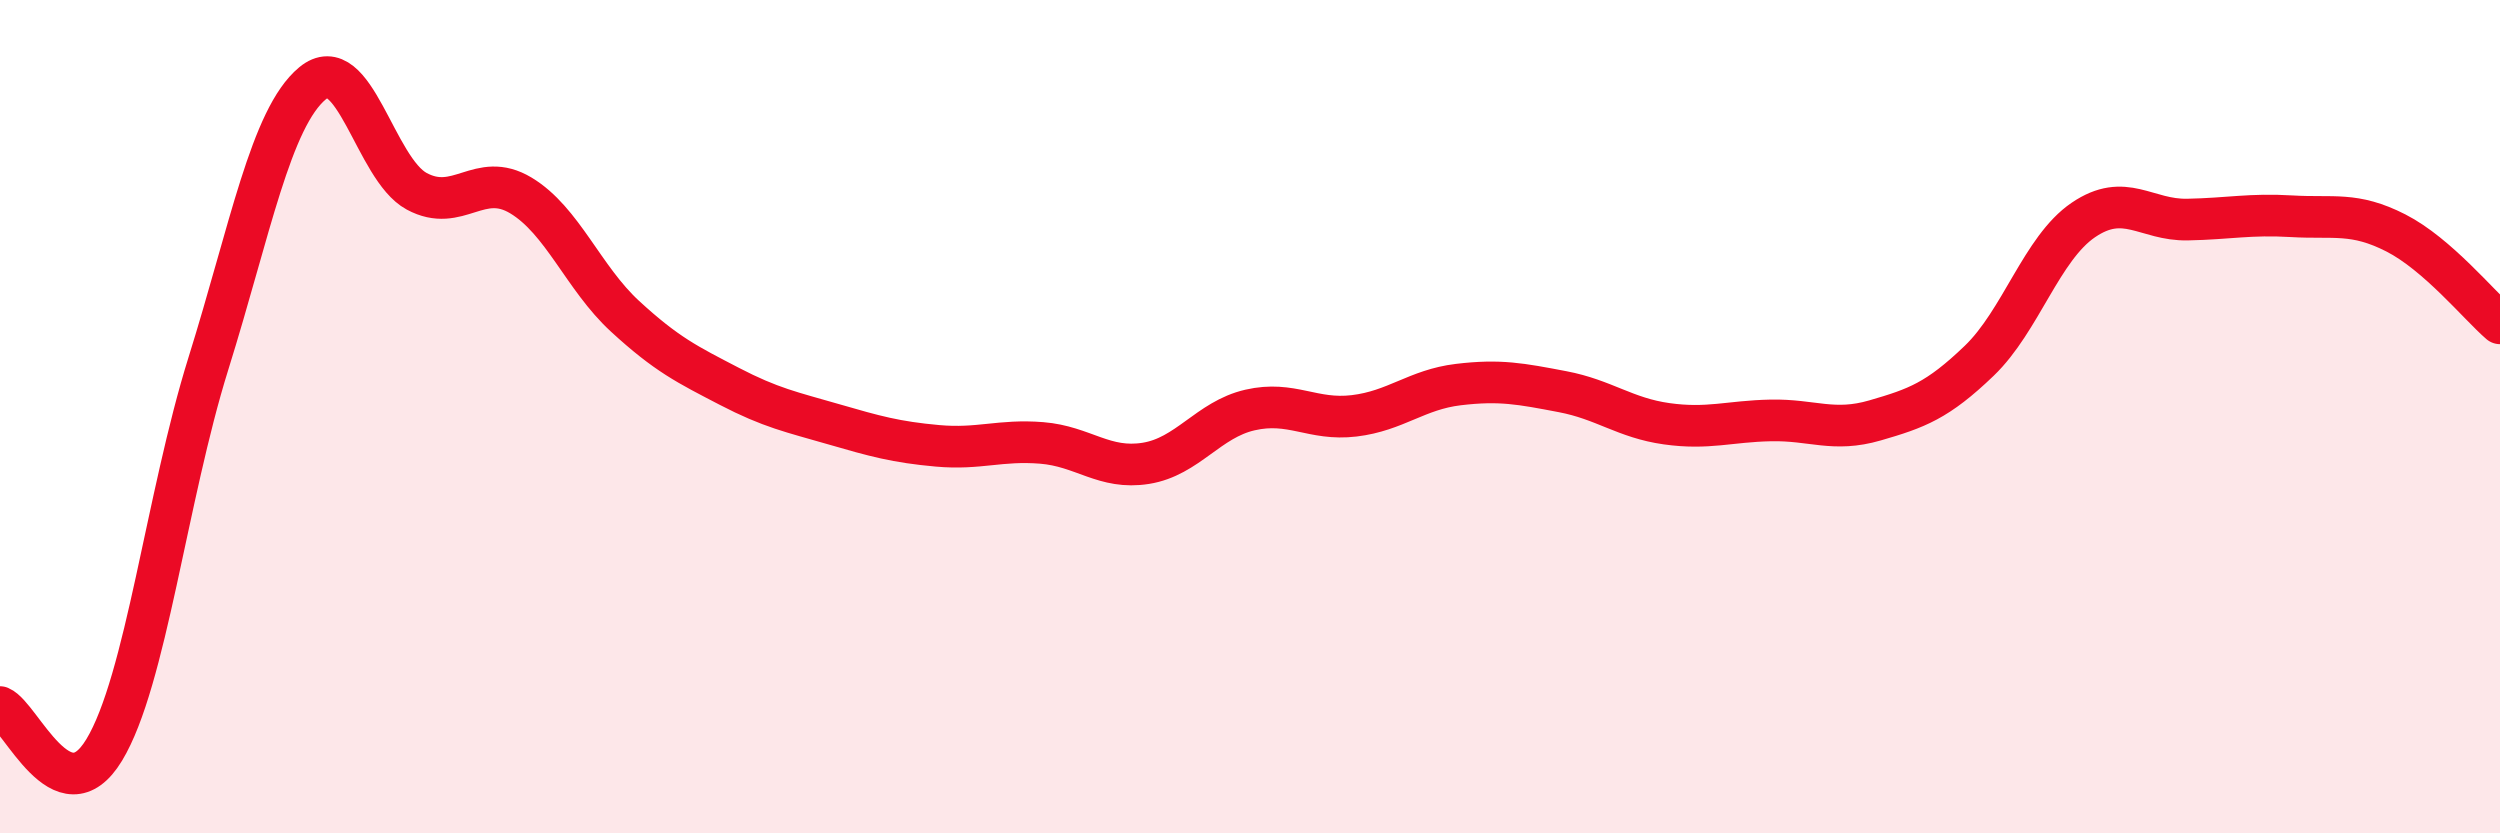 
    <svg width="60" height="20" viewBox="0 0 60 20" xmlns="http://www.w3.org/2000/svg">
      <path
        d="M 0,16.97 C 0.5,17.18 1.5,19.65 2.5,18 C 3.5,16.35 4,11.93 5,8.73 C 6,5.53 6.5,2.83 7.5,2 C 8.5,1.17 9,4.05 10,4.59 C 11,5.13 11.5,4.09 12.5,4.69 C 13.5,5.29 14,6.67 15,7.59 C 16,8.51 16.5,8.75 17.5,9.27 C 18.5,9.79 19,9.89 20,10.18 C 21,10.47 21.5,10.61 22.5,10.7 C 23.5,10.79 24,10.55 25,10.63 C 26,10.71 26.5,11.28 27.5,11.12 C 28.5,10.96 29,10.07 30,9.84 C 31,9.61 31.5,10.1 32.5,9.98 C 33.5,9.86 34,9.35 35,9.23 C 36,9.11 36.5,9.21 37.5,9.4 C 38.5,9.59 39,10.03 40,10.17 C 41,10.31 41.5,10.11 42.5,10.09 C 43.5,10.07 44,10.38 45,10.09 C 46,9.8 46.5,9.62 47.5,8.66 C 48.5,7.7 49,5.96 50,5.28 C 51,4.6 51.5,5.29 52.5,5.27 C 53.5,5.25 54,5.13 55,5.19 C 56,5.25 56.5,5.08 57.5,5.59 C 58.5,6.1 59.5,7.33 60,7.76L60 20L0 20Z"
        fill="#EB0A25"
        opacity="0.1"
        stroke-linecap="round"
        stroke-linejoin="round"
      />
      <path
        d="M 0,16.97 C 0.5,17.18 1.5,19.65 2.5,18 C 3.5,16.35 4,11.93 5,8.73 C 6,5.53 6.5,2.83 7.5,2 C 8.5,1.17 9,4.05 10,4.59 C 11,5.13 11.5,4.09 12.5,4.69 C 13.5,5.29 14,6.67 15,7.59 C 16,8.51 16.5,8.75 17.5,9.27 C 18.5,9.79 19,9.89 20,10.18 C 21,10.47 21.5,10.61 22.5,10.7 C 23.5,10.79 24,10.55 25,10.63 C 26,10.71 26.5,11.28 27.5,11.12 C 28.5,10.96 29,10.07 30,9.84 C 31,9.61 31.5,10.1 32.5,9.98 C 33.5,9.86 34,9.35 35,9.23 C 36,9.11 36.5,9.21 37.5,9.4 C 38.5,9.59 39,10.03 40,10.17 C 41,10.31 41.5,10.11 42.5,10.09 C 43.5,10.07 44,10.38 45,10.09 C 46,9.8 46.5,9.62 47.5,8.66 C 48.5,7.7 49,5.96 50,5.28 C 51,4.6 51.5,5.29 52.5,5.27 C 53.5,5.25 54,5.13 55,5.19 C 56,5.25 56.5,5.08 57.5,5.59 C 58.5,6.1 59.5,7.33 60,7.76"
        stroke="#EB0A25"
        stroke-width="1"
        fill="none"
        stroke-linecap="round"
        stroke-linejoin="round"
      />
    </svg>
  